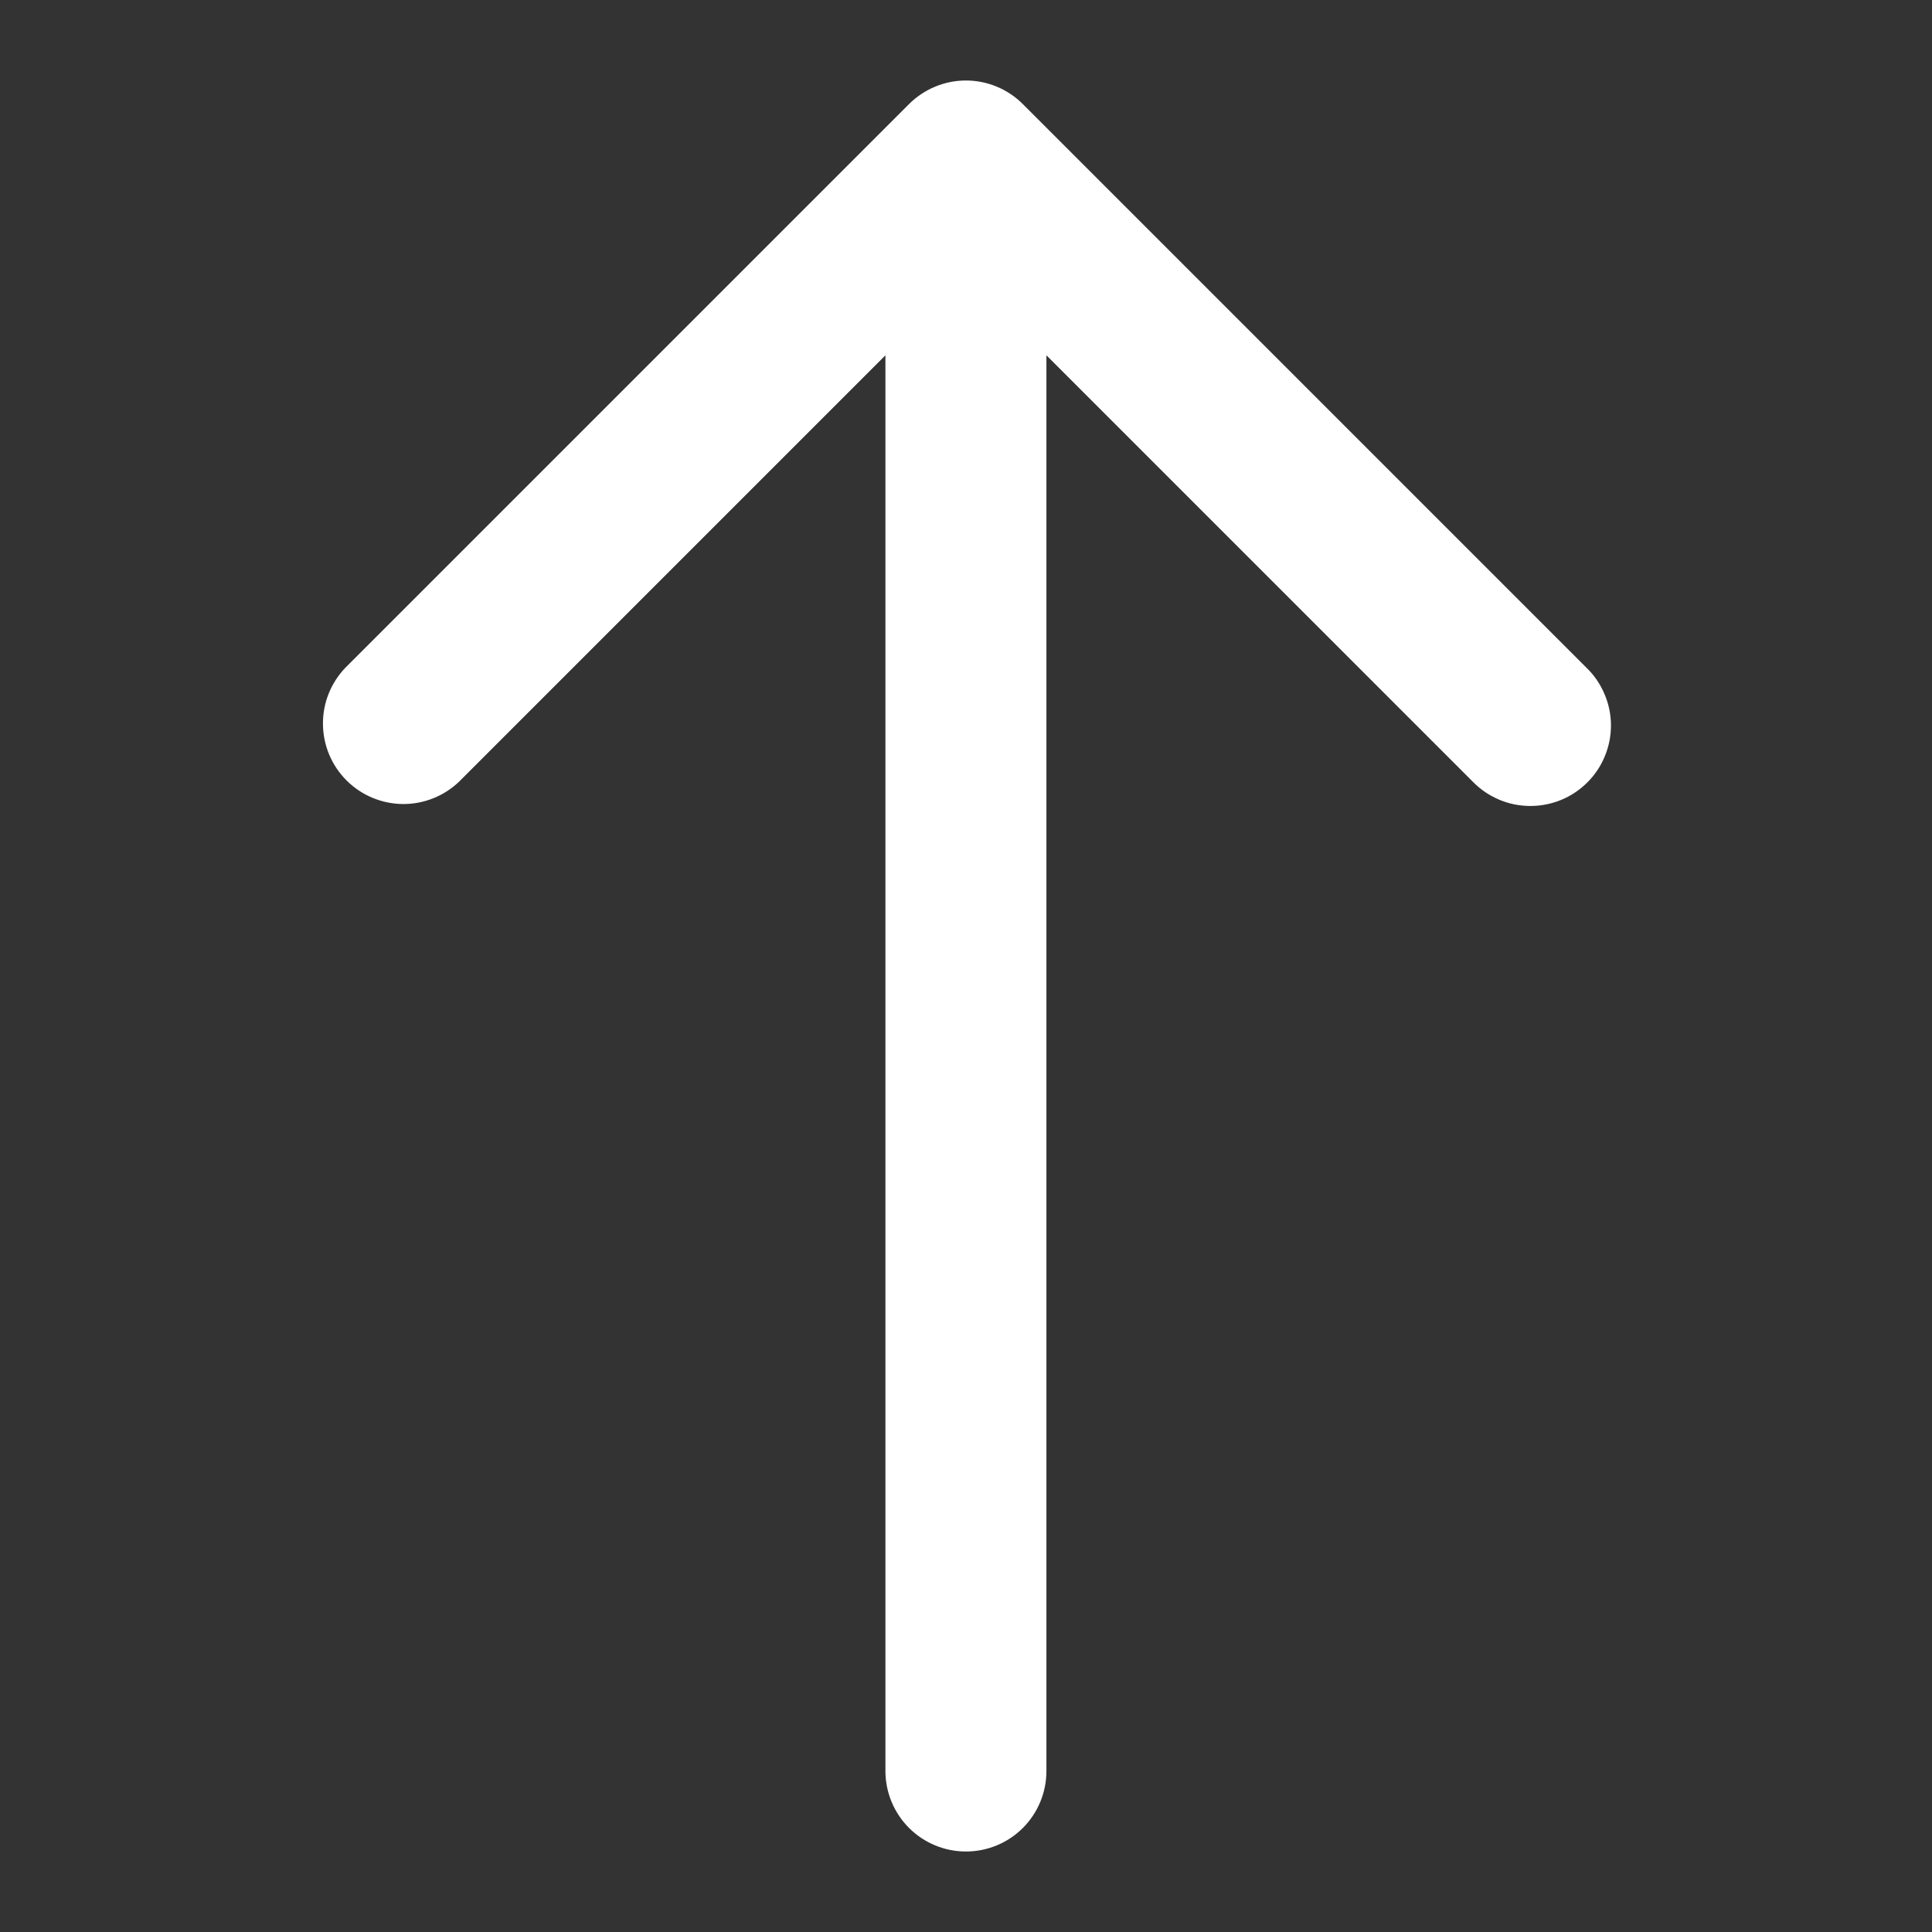 <svg width="24" height="24" viewBox="0 0 24 24" fill="none" xmlns="http://www.w3.org/2000/svg">
<rect x="0" y="0" width="24" height="24" fill="#333333" stroke="none"/>
<path d="M11.292 1.293L4.292 8.293C4.11 8.482 4.009 8.734 4.012 8.996C4.014 9.259 4.119 9.509 4.305 9.695C4.49 9.88 4.741 9.985 5.003 9.988C5.265 9.99 5.518 9.889 5.706 9.707L10.999 4.414L10.999 22C10.999 22.265 11.105 22.52 11.292 22.707C11.48 22.895 11.734 23 11.999 23C12.265 23 12.519 22.895 12.707 22.707C12.894 22.52 12.999 22.265 12.999 22L12.999 4.414L18.292 9.707C18.385 9.803 18.495 9.879 18.617 9.931C18.739 9.984 18.87 10.011 19.003 10.012C19.136 10.013 19.267 9.988 19.39 9.938C19.513 9.888 19.625 9.813 19.719 9.719C19.813 9.626 19.887 9.514 19.937 9.391C19.988 9.268 20.013 9.136 20.012 9.004C20.011 8.871 19.983 8.74 19.93 8.618C19.878 8.496 19.802 8.385 19.706 8.293L12.706 1.293C12.519 1.106 12.265 1 11.999 1C11.734 1 11.48 1.106 11.292 1.293Z" fill="white"/>
</svg>
